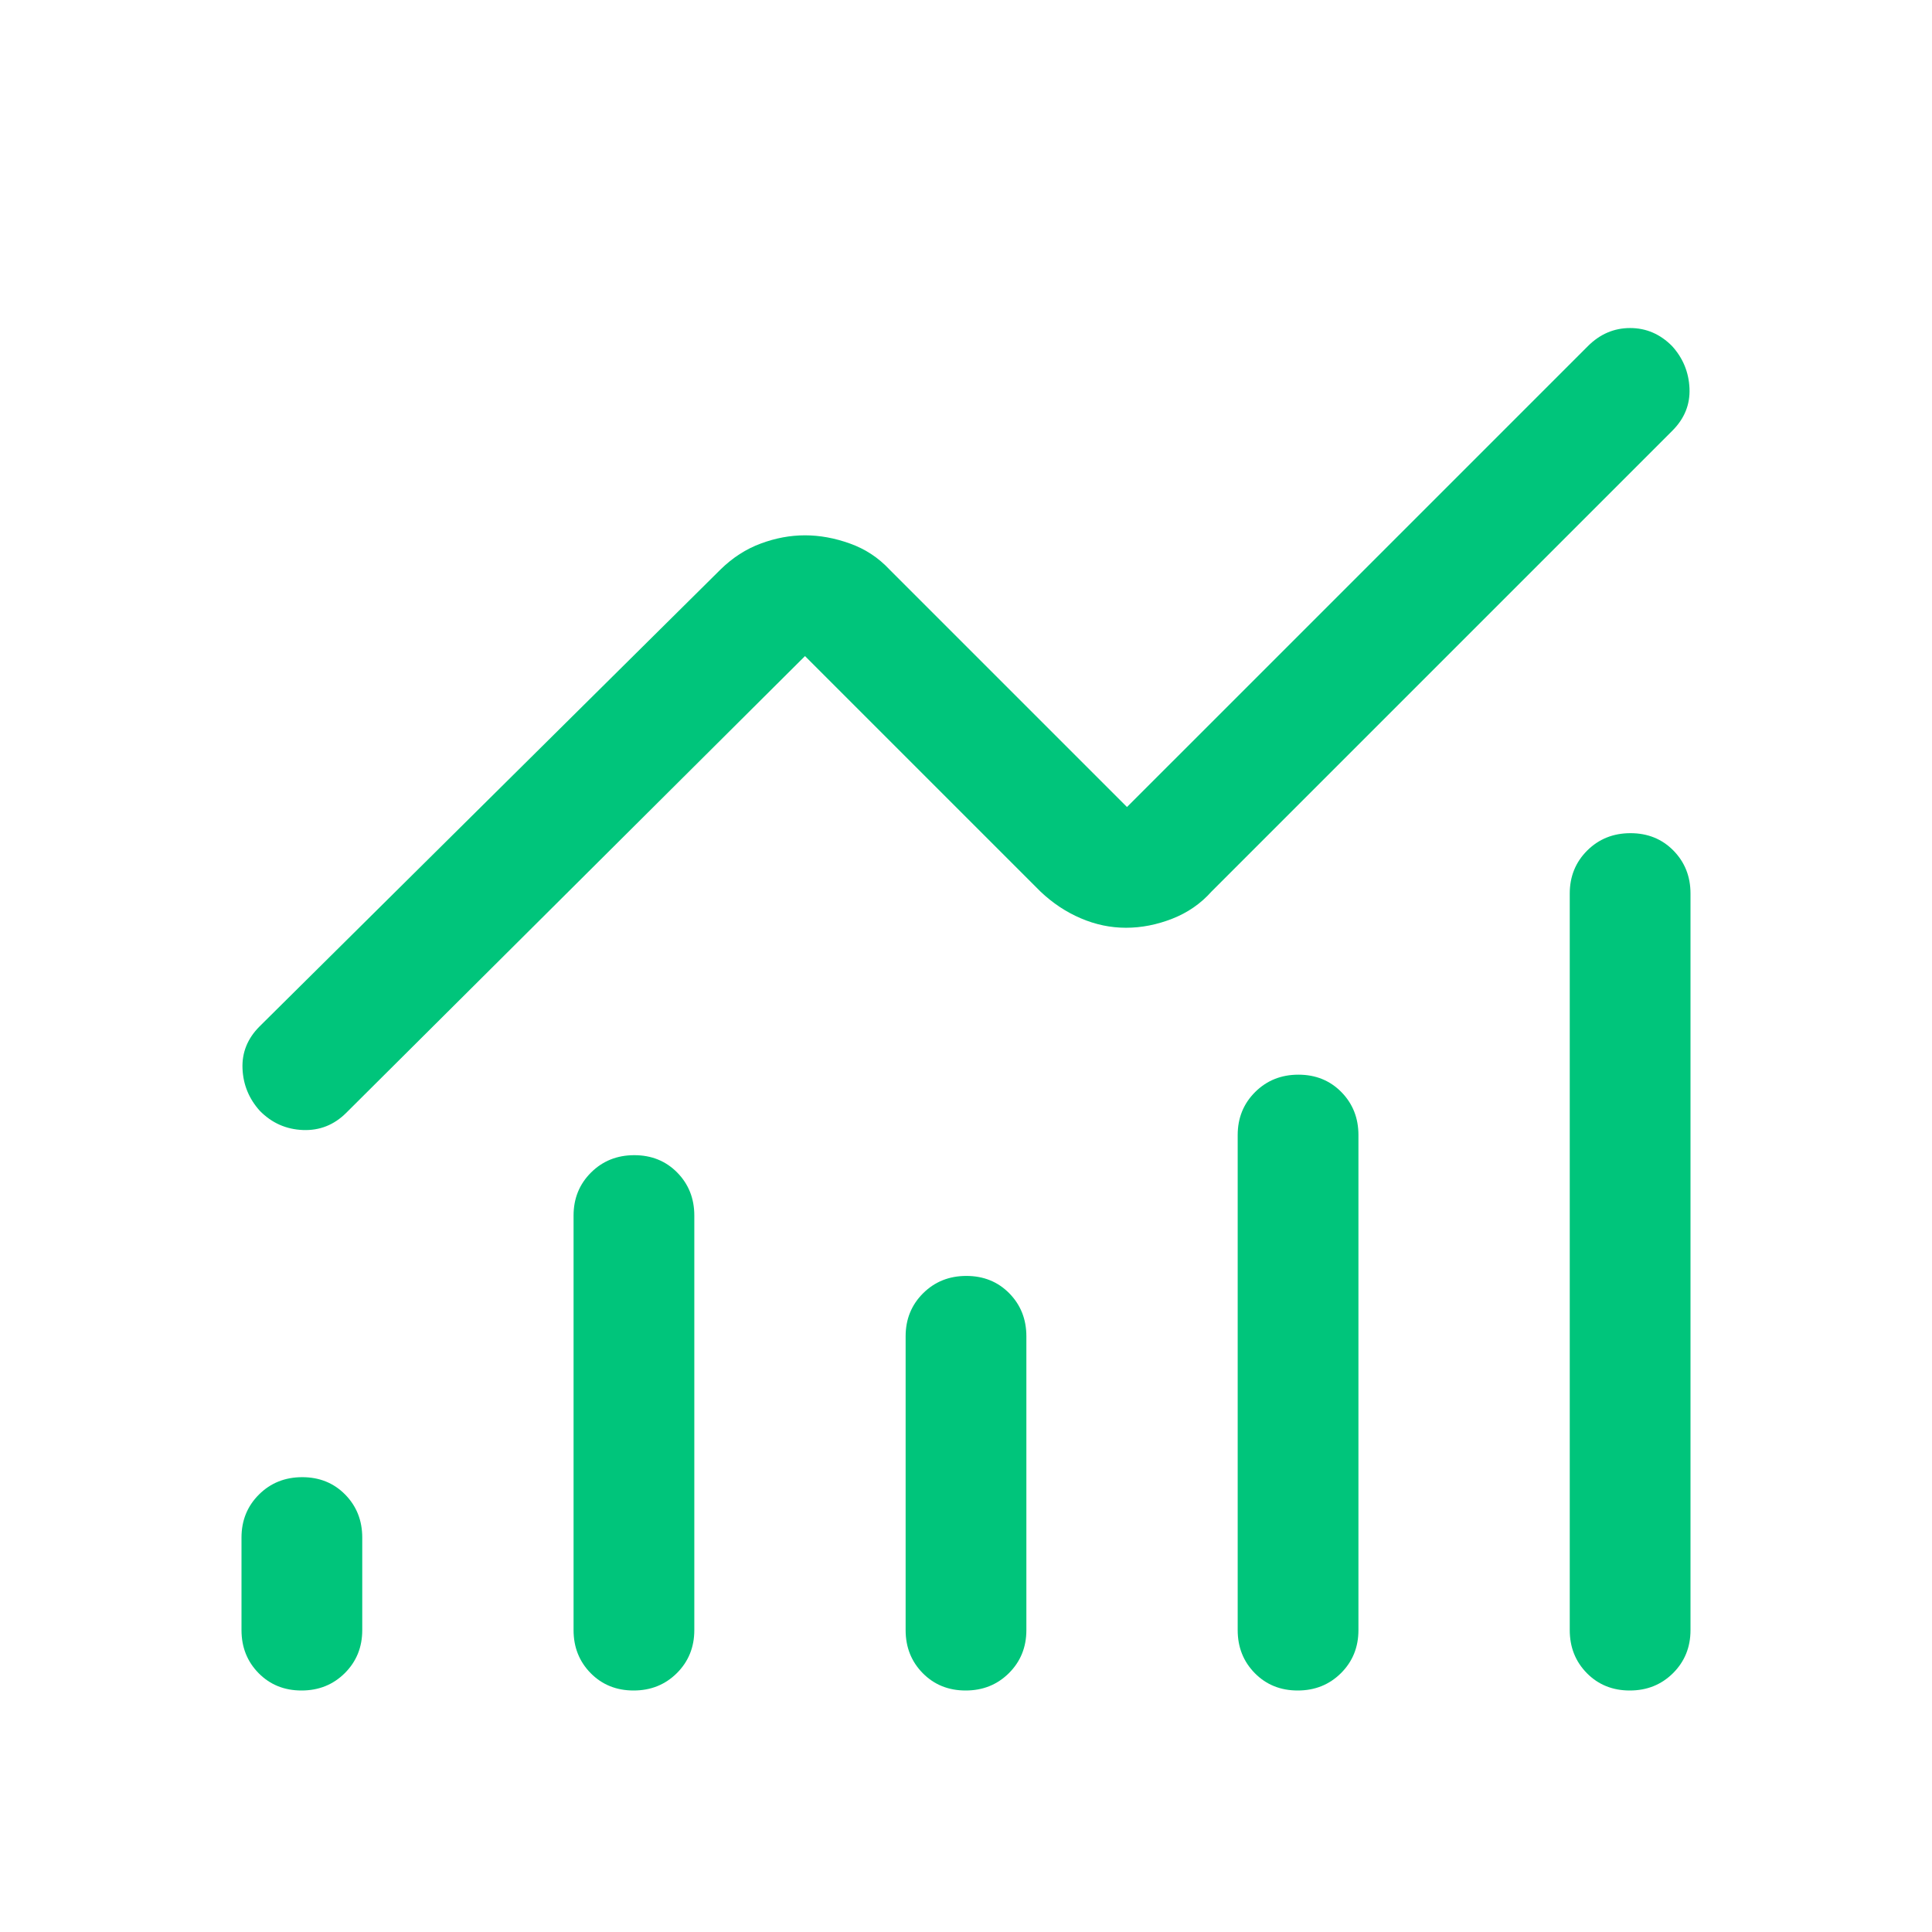 <svg width="48" height="48" viewBox="0 0 48 48" fill="none" xmlns="http://www.w3.org/2000/svg">
<mask id="mask0_3879_668" style="mask-type:alpha" maskUnits="userSpaceOnUse" x="0" y="0" width="48" height="48">
<rect width="48" height="48" fill="#D9D9D9"/>
</mask>
<g mask="url(#mask0_3879_668)">
<path d="M7.491 42C7.064 42 6.708 41.856 6.425 41.569C6.142 41.281 6 40.925 6 40.5V38.2C6 37.775 6.145 37.419 6.434 37.131C6.723 36.844 7.081 36.7 7.509 36.7C7.936 36.7 8.292 36.844 8.575 37.131C8.858 37.419 9 37.775 9 38.2V40.5C9 40.925 8.855 41.281 8.566 41.569C8.277 41.856 7.919 42 7.491 42ZM15.741 42C15.314 42 14.958 41.856 14.675 41.569C14.392 41.281 14.25 40.925 14.25 40.5V30.2C14.25 29.775 14.395 29.419 14.684 29.131C14.973 28.844 15.331 28.7 15.759 28.7C16.186 28.7 16.542 28.844 16.825 29.131C17.108 29.419 17.25 29.775 17.25 30.2V40.5C17.25 40.925 17.105 41.281 16.816 41.569C16.527 41.856 16.169 42 15.741 42ZM23.991 42C23.564 42 23.208 41.856 22.925 41.569C22.642 41.281 22.5 40.925 22.5 40.5V33.2C22.5 32.775 22.645 32.419 22.934 32.131C23.223 31.844 23.581 31.7 24.009 31.7C24.436 31.7 24.792 31.844 25.075 32.131C25.358 32.419 25.5 32.775 25.5 33.2V40.5C25.5 40.925 25.355 41.281 25.066 41.569C24.777 41.856 24.419 42 23.991 42ZM32.241 42C31.814 42 31.458 41.856 31.175 41.569C30.892 41.281 30.75 40.925 30.75 40.5V28.2C30.75 27.775 30.895 27.419 31.184 27.131C31.473 26.844 31.831 26.7 32.259 26.7C32.686 26.7 33.042 26.844 33.325 27.131C33.608 27.419 33.75 27.775 33.75 28.2V40.5C33.75 40.925 33.605 41.281 33.316 41.569C33.027 41.856 32.669 42 32.241 42ZM40.491 42C40.064 42 39.708 41.856 39.425 41.569C39.142 41.281 39 40.925 39 40.5V22.2C39 21.775 39.145 21.419 39.434 21.131C39.723 20.844 40.081 20.7 40.509 20.7C40.936 20.7 41.292 20.844 41.575 21.131C41.858 21.419 42 21.775 42 22.2V40.5C42 40.925 41.855 41.281 41.566 41.569C41.277 41.856 40.919 42 40.491 42ZM27.975 23.05C27.592 23.05 27.217 22.972 26.852 22.815C26.486 22.659 26.152 22.437 25.85 22.15L20 16.3L8.6 27.65C8.298 27.95 7.939 28.092 7.524 28.075C7.108 28.058 6.752 27.9 6.457 27.6C6.186 27.3 6.042 26.95 6.025 26.55C6.008 26.15 6.15 25.8 6.45 25.5L17.9 14.15C18.202 13.854 18.536 13.639 18.902 13.504C19.267 13.368 19.633 13.3 20 13.3C20.367 13.3 20.739 13.368 21.117 13.504C21.495 13.639 21.823 13.854 22.1 14.15L28 20.05L39.45 8.6C39.75 8.3 40.1 8.15 40.5 8.15C40.9 8.15 41.248 8.3 41.544 8.6C41.815 8.9 41.958 9.25 41.975 9.65C41.992 10.05 41.85 10.4 41.55 10.7L30.1 22.15C29.833 22.45 29.508 22.675 29.125 22.825C28.742 22.975 28.358 23.05 27.975 23.05Z" fill="#00C57B"/>
</g>
</svg>
